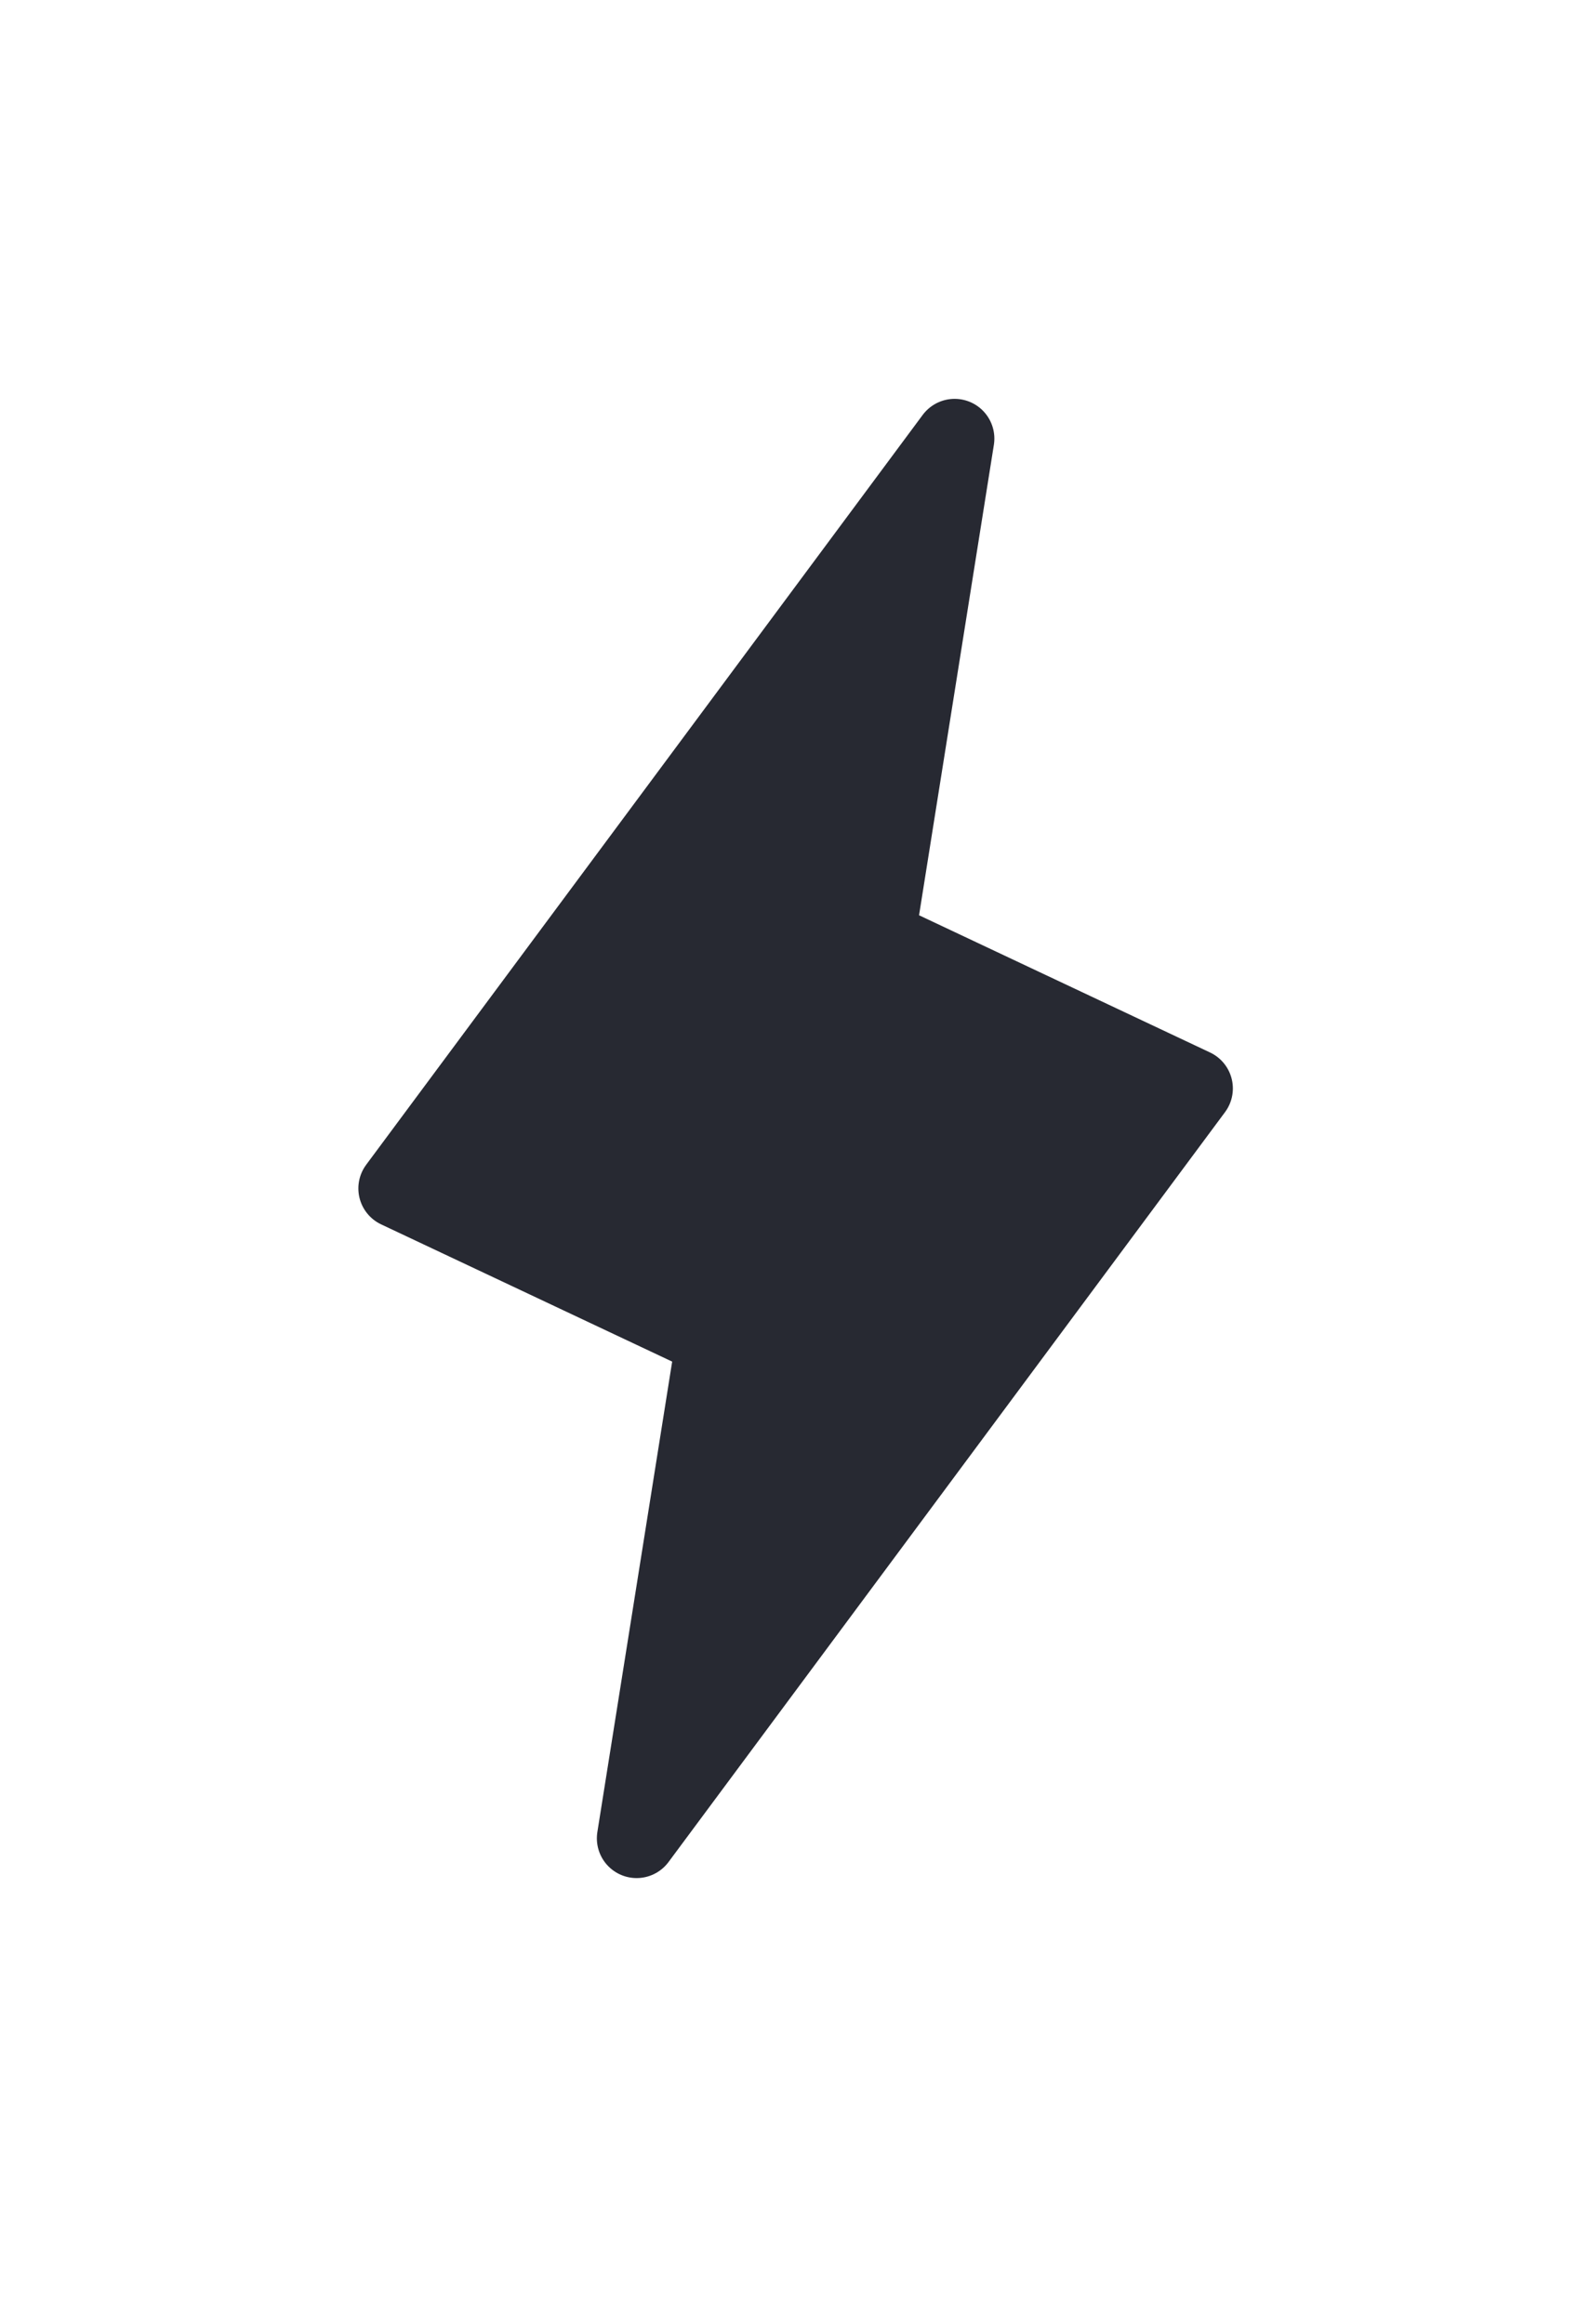 <?xml version="1.0" encoding="utf-8"?>
<svg xmlns="http://www.w3.org/2000/svg" fill="none" height="100%" overflow="visible" preserveAspectRatio="none" style="display: block;" viewBox="0 0 26 38" width="100%">
<g id="clarity:shield-check-solid">
<path d="M15.61 7.172L14.31 15.346L19.51 17.798L10.41 30.06L11.71 21.885L6.51 19.433L15.61 7.172Z" fill="#272932" id="Vector" stroke="#272932" stroke-linecap="round" stroke-linejoin="round" stroke-width="1.3"/>
<g id="Vector_2">
</g>
</g>
</svg>